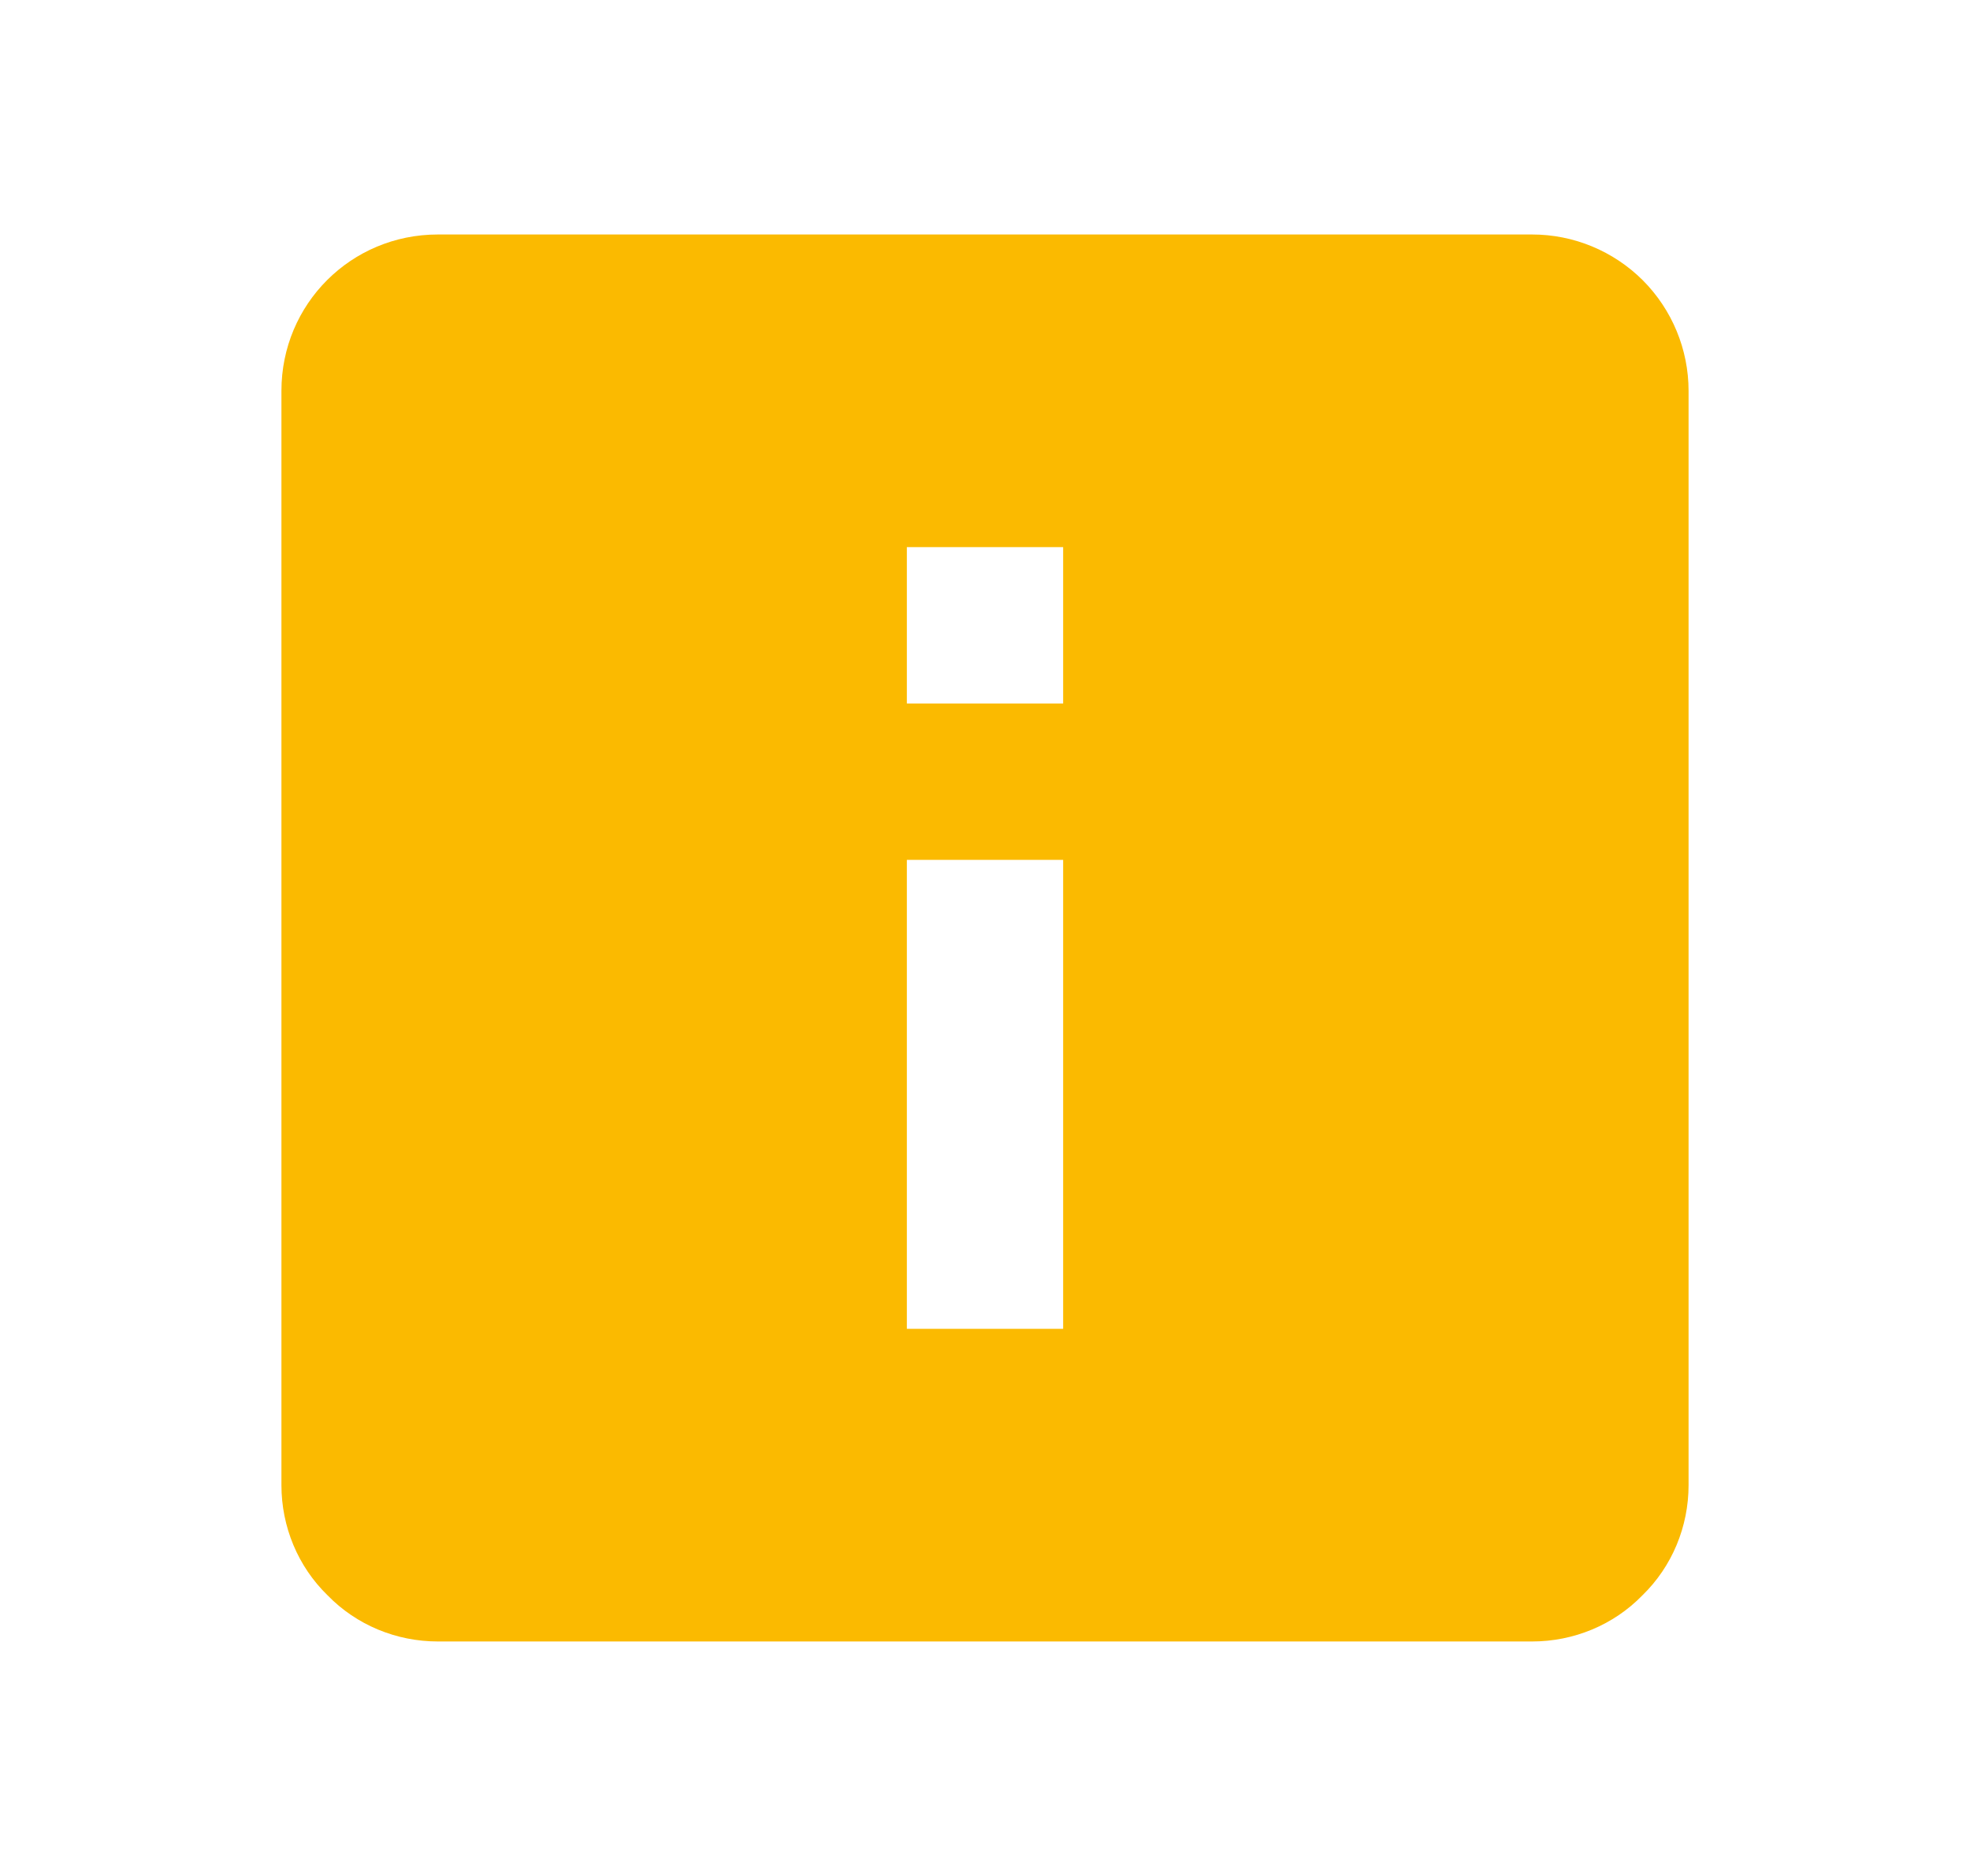 <svg width="21" height="20" viewBox="0 0 21 20" fill="none" xmlns="http://www.w3.org/2000/svg">
<g id="mdi:information-box">
<path id="Vector" d="M4.667 2.5H16.333C16.775 2.5 17.199 2.676 17.512 2.988C17.824 3.301 18 3.725 18 4.167V15.833C18 16.275 17.825 16.7 17.508 17.008C17.2 17.325 16.775 17.5 16.333 17.5H4.667C4.225 17.5 3.8 17.325 3.492 17.008C3.175 16.7 3 16.275 3 15.833V4.167C3 3.242 3.742 2.5 4.667 2.5ZM11.333 7.5V5.833H9.667V7.5H11.333ZM11.333 14.167V9.167H9.667V14.167H11.333Z" fill="#FBBA00"/>
</g>
</svg>

